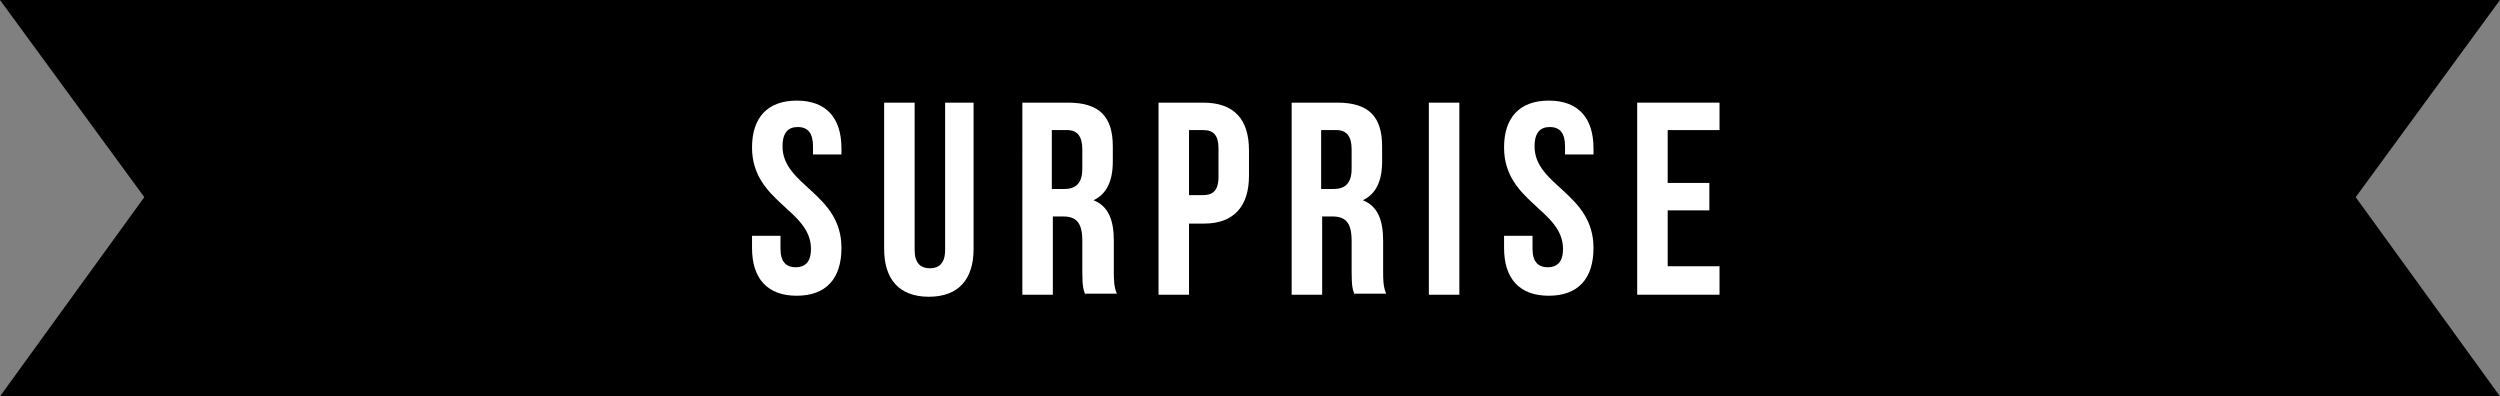 <?xml version="1.0" encoding="utf-8"?>
<!-- Generator: Adobe Illustrator 22.1.0, SVG Export Plug-In . SVG Version: 6.00 Build 0)  -->
<svg version="1.1" id="レイヤー_1" xmlns="http://www.w3.org/2000/svg" xmlns:xlink="http://www.w3.org/1999/xlink" x="0px"
	 y="0px" width="246px" height="39px" viewBox="0 0 246 39" style="enable-background:new 0 0 246 39;" xml:space="preserve">
<rect x="0" y="0" width="246" height="39" fill="#808080" stroke="none"/>
<style type="text/css">
	.st0{fill:#FFFFFF;}
</style>
<g>
	<polygon points="246,0 123.4,0 122.6,0 0,0 14.2,19.4 0,39 122.6,39 123.4,39 246,39 231.8,19.4 	"/>
	<g>
		<path class="st0" d="M78.4,9.9c2.9,0,4.4,1.7,4.4,4.7v0.6h-2.8v-0.8c0-1.3-0.5-1.9-1.5-1.9c-0.9,0-1.5,0.5-1.5,1.9
			c0,3.9,5.8,4.6,5.8,10c0,3-1.5,4.7-4.4,4.7s-4.4-1.7-4.4-4.7v-1.2h2.8v1.3c0,1.3,0.6,1.8,1.5,1.8c0.9,0,1.5-0.5,1.5-1.8
			c0-3.9-5.8-4.6-5.8-10C74,11.6,75.5,9.9,78.4,9.9z"/>
		<path class="st0" d="M90,10.1v14.5c0,1.3,0.6,1.8,1.5,1.8c0.9,0,1.5-0.5,1.5-1.8V10.1h2.8v14.4c0,3-1.5,4.7-4.4,4.7
			c-2.9,0-4.4-1.7-4.4-4.7V10.1H90z"/>
		<path class="st0" d="M106.8,29c-0.2-0.5-0.3-0.8-0.3-2.3v-3c0-1.8-0.6-2.4-1.9-2.4h-1V29h-3V10.1h4.5c3.1,0,4.4,1.4,4.4,4.3v1.5
			c0,1.9-0.6,3.2-1.9,3.8c1.5,0.6,2,2,2,4v2.9c0,0.9,0,1.6,0.3,2.3H106.8z M103.5,12.8v5.8h1.2c1.1,0,1.8-0.5,1.8-2v-1.9
			c0-1.3-0.5-1.9-1.5-1.9H103.5z"/>
		<path class="st0" d="M122.9,14.8v2.5c0,3-1.5,4.7-4.4,4.7H117V29h-3V10.1h4.4C121.4,10.1,122.9,11.7,122.9,14.8z M117,12.8v6.4
			h1.4c0.9,0,1.5-0.4,1.5-1.8v-2.8c0-1.3-0.5-1.8-1.5-1.8H117z"/>
		<path class="st0" d="M133.3,29c-0.2-0.5-0.3-0.8-0.3-2.3v-3c0-1.8-0.6-2.4-1.9-2.4h-1V29h-3V10.1h4.5c3.1,0,4.4,1.4,4.4,4.3v1.5
			c0,1.9-0.6,3.2-1.9,3.8c1.5,0.6,2,2,2,4v2.9c0,0.9,0,1.6,0.3,2.3H133.3z M130,12.8v5.8h1.2c1.1,0,1.8-0.5,1.8-2v-1.9
			c0-1.3-0.5-1.9-1.5-1.9H130z"/>
		<path class="st0" d="M140.6,10.1h3V29h-3V10.1z"/>
		<path class="st0" d="M152.4,9.9c2.9,0,4.4,1.7,4.4,4.7v0.6H154v-0.8c0-1.3-0.5-1.9-1.5-1.9c-0.9,0-1.5,0.5-1.5,1.9
			c0,3.9,5.8,4.6,5.8,10c0,3-1.5,4.7-4.4,4.7c-2.9,0-4.4-1.7-4.4-4.7v-1.2h2.8v1.3c0,1.3,0.6,1.8,1.5,1.8c0.9,0,1.5-0.5,1.5-1.8
			c0-3.9-5.8-4.6-5.8-10C148,11.6,149.5,9.9,152.4,9.9z"/>
		<path class="st0" d="M164.1,18h4.1v2.7h-4.1v5.5h5.1V29h-8.1V10.1h8.1v2.7h-5.1V18z"/>
	</g>
</g>
</svg>
